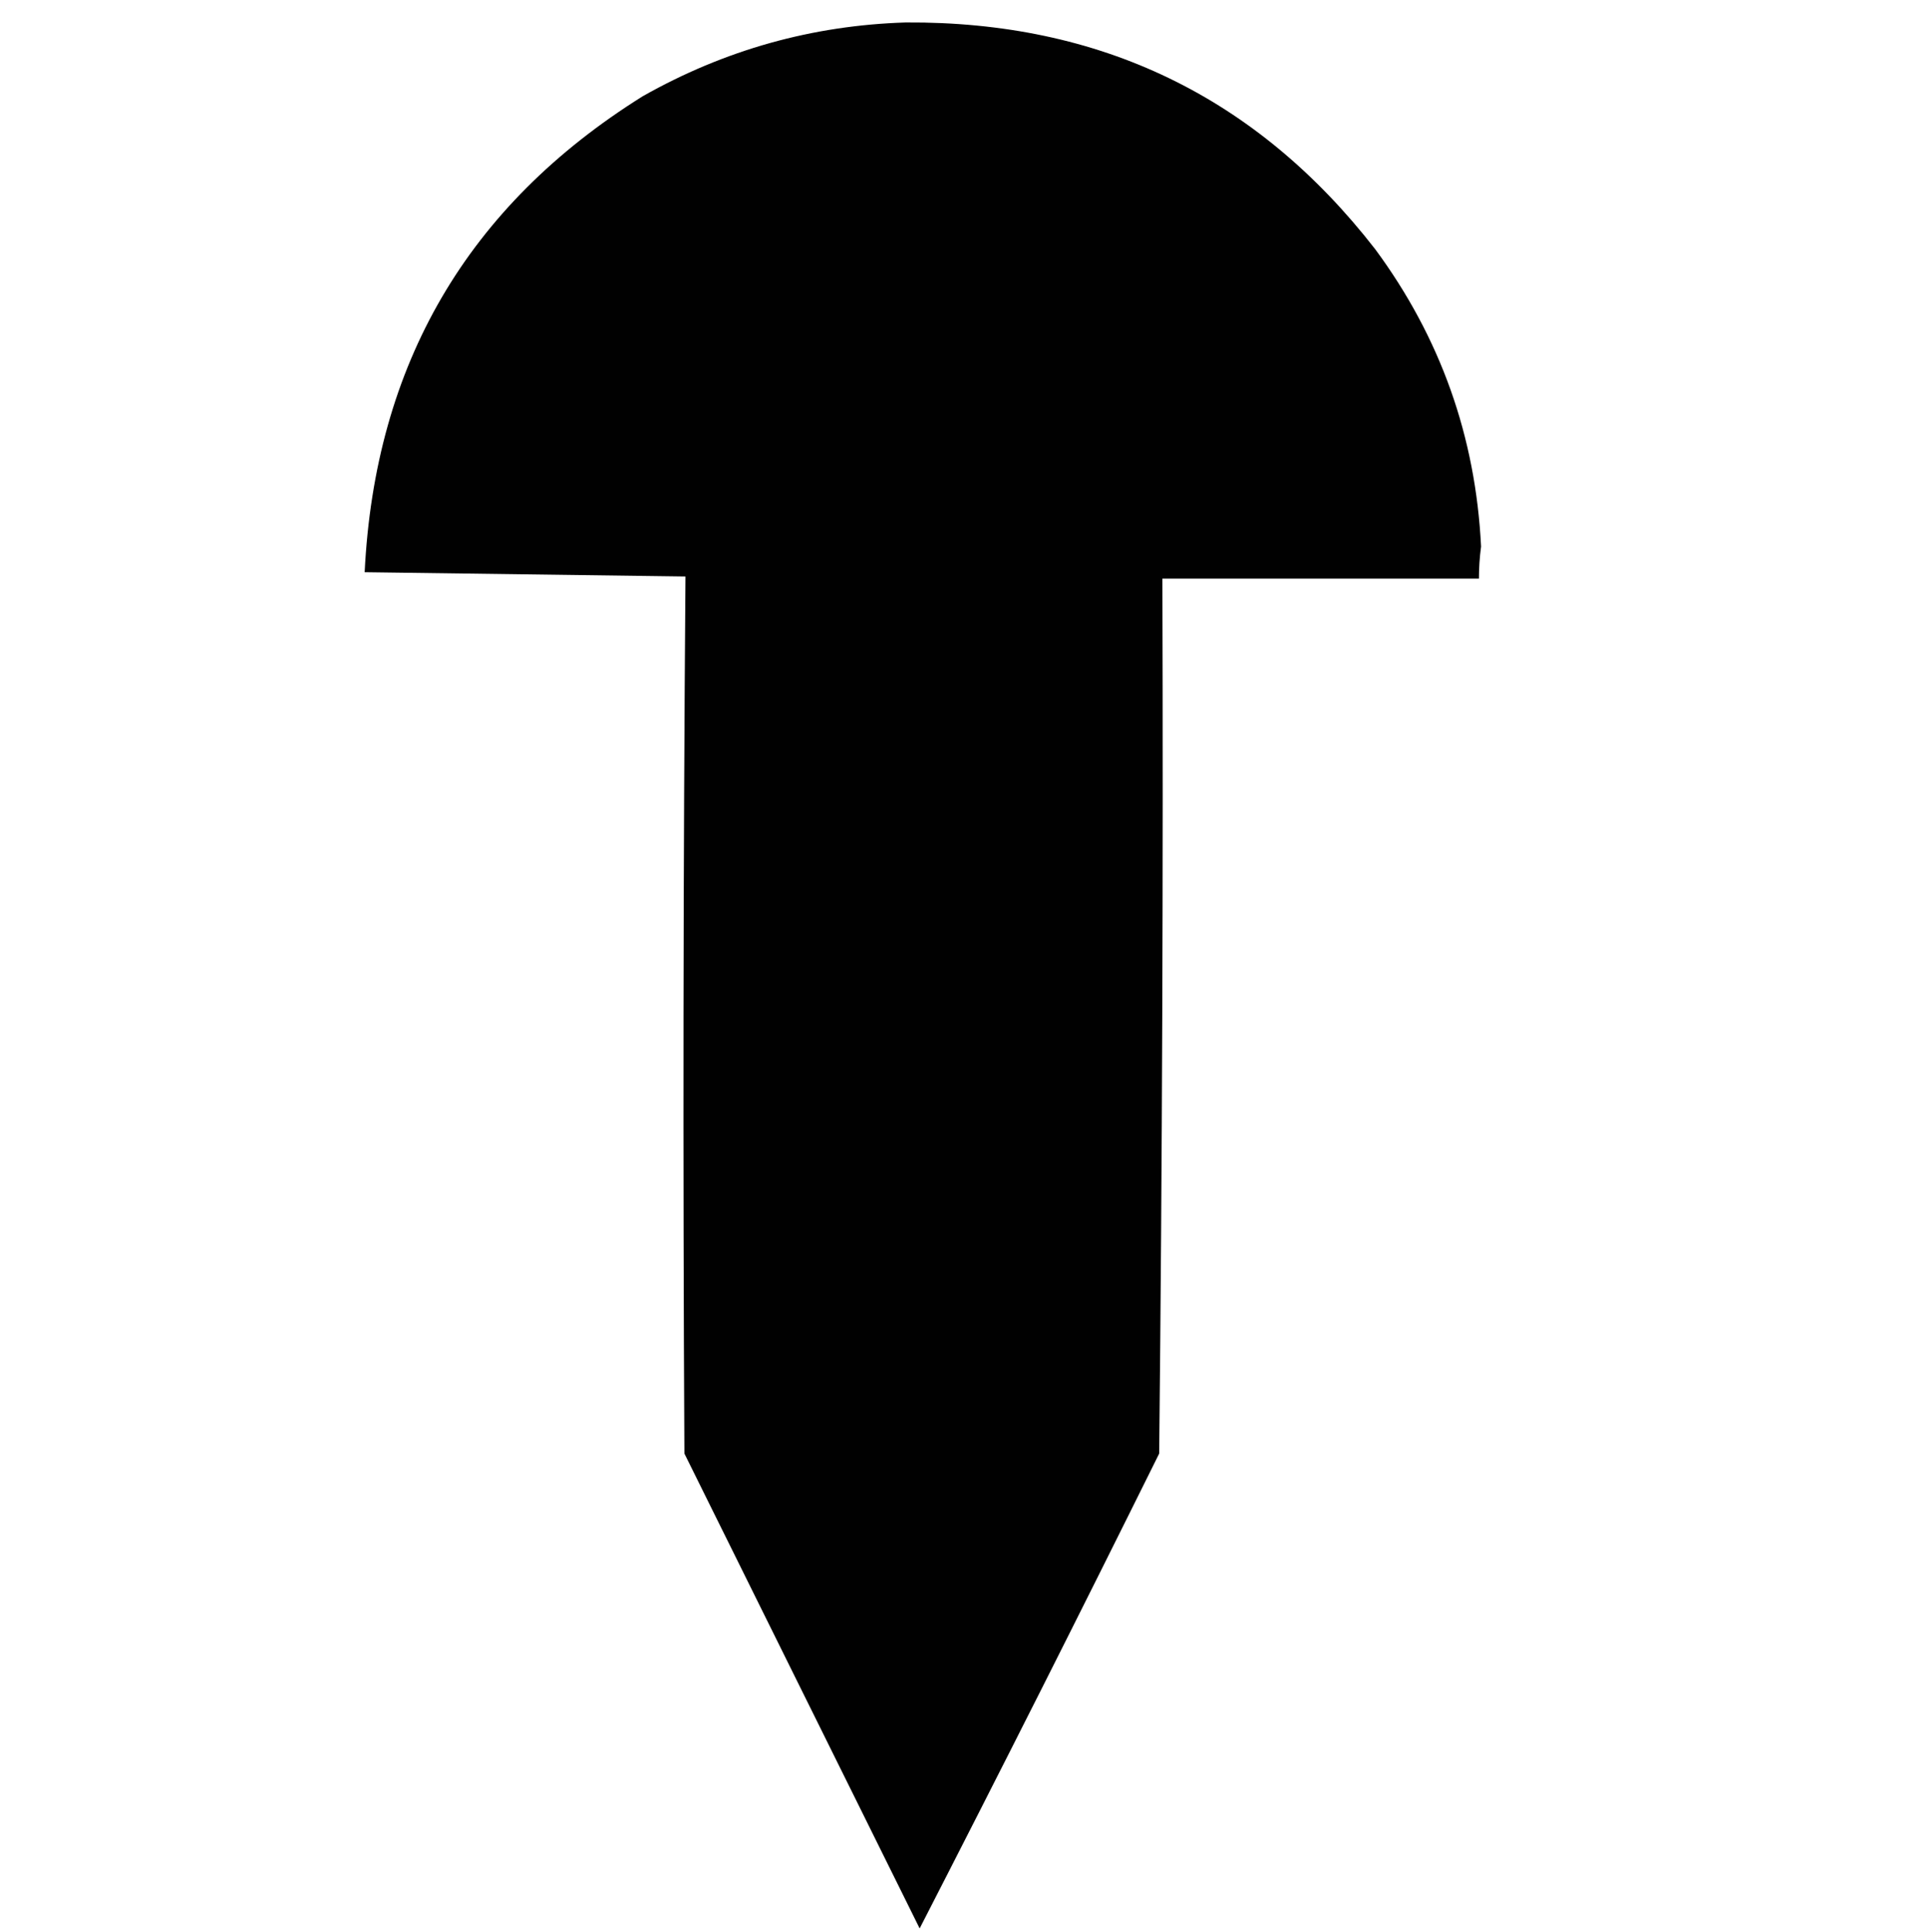 <?xml version="1.0" encoding="UTF-8"?>
<!DOCTYPE svg PUBLIC "-//W3C//DTD SVG 1.1//EN" "http://www.w3.org/Graphics/SVG/1.1/DTD/svg11.dtd">
<svg xmlns="http://www.w3.org/2000/svg" version="1.1" width="901px" height="903px" style="shape-rendering:geometricPrecision; text-rendering:geometricPrecision; image-rendering:optimizeQuality; fill-rule:evenodd; clip-rule:evenodd" xmlns:xlink="http://www.w3.org/1999/xlink">
<g><path style="opacity:0.996" fill="#000000" d="M 423.5,10.5 C 514.472,9.908 587.638,45.241 643,116.5C 673.471,157.741 689.971,204.074 692.5,255.5C 691.835,260.481 691.502,265.481 691.5,270.5C 642.167,270.5 592.833,270.5 543.5,270.5C 543.92,406.839 543.42,543.172 542,679.5C 505.178,753.811 467.845,827.811 430,901.5C 393.333,827.5 356.667,753.5 320,679.5C 319.274,542.831 319.441,406.165 320.5,269.5C 270.5,268.867 220.5,268.201 170.5,267.5C 175.268,170.354 218.601,96.187 300.5,45C 338.767,23.353 379.767,11.853 423.5,10.5 Z"/></g>
</svg>
